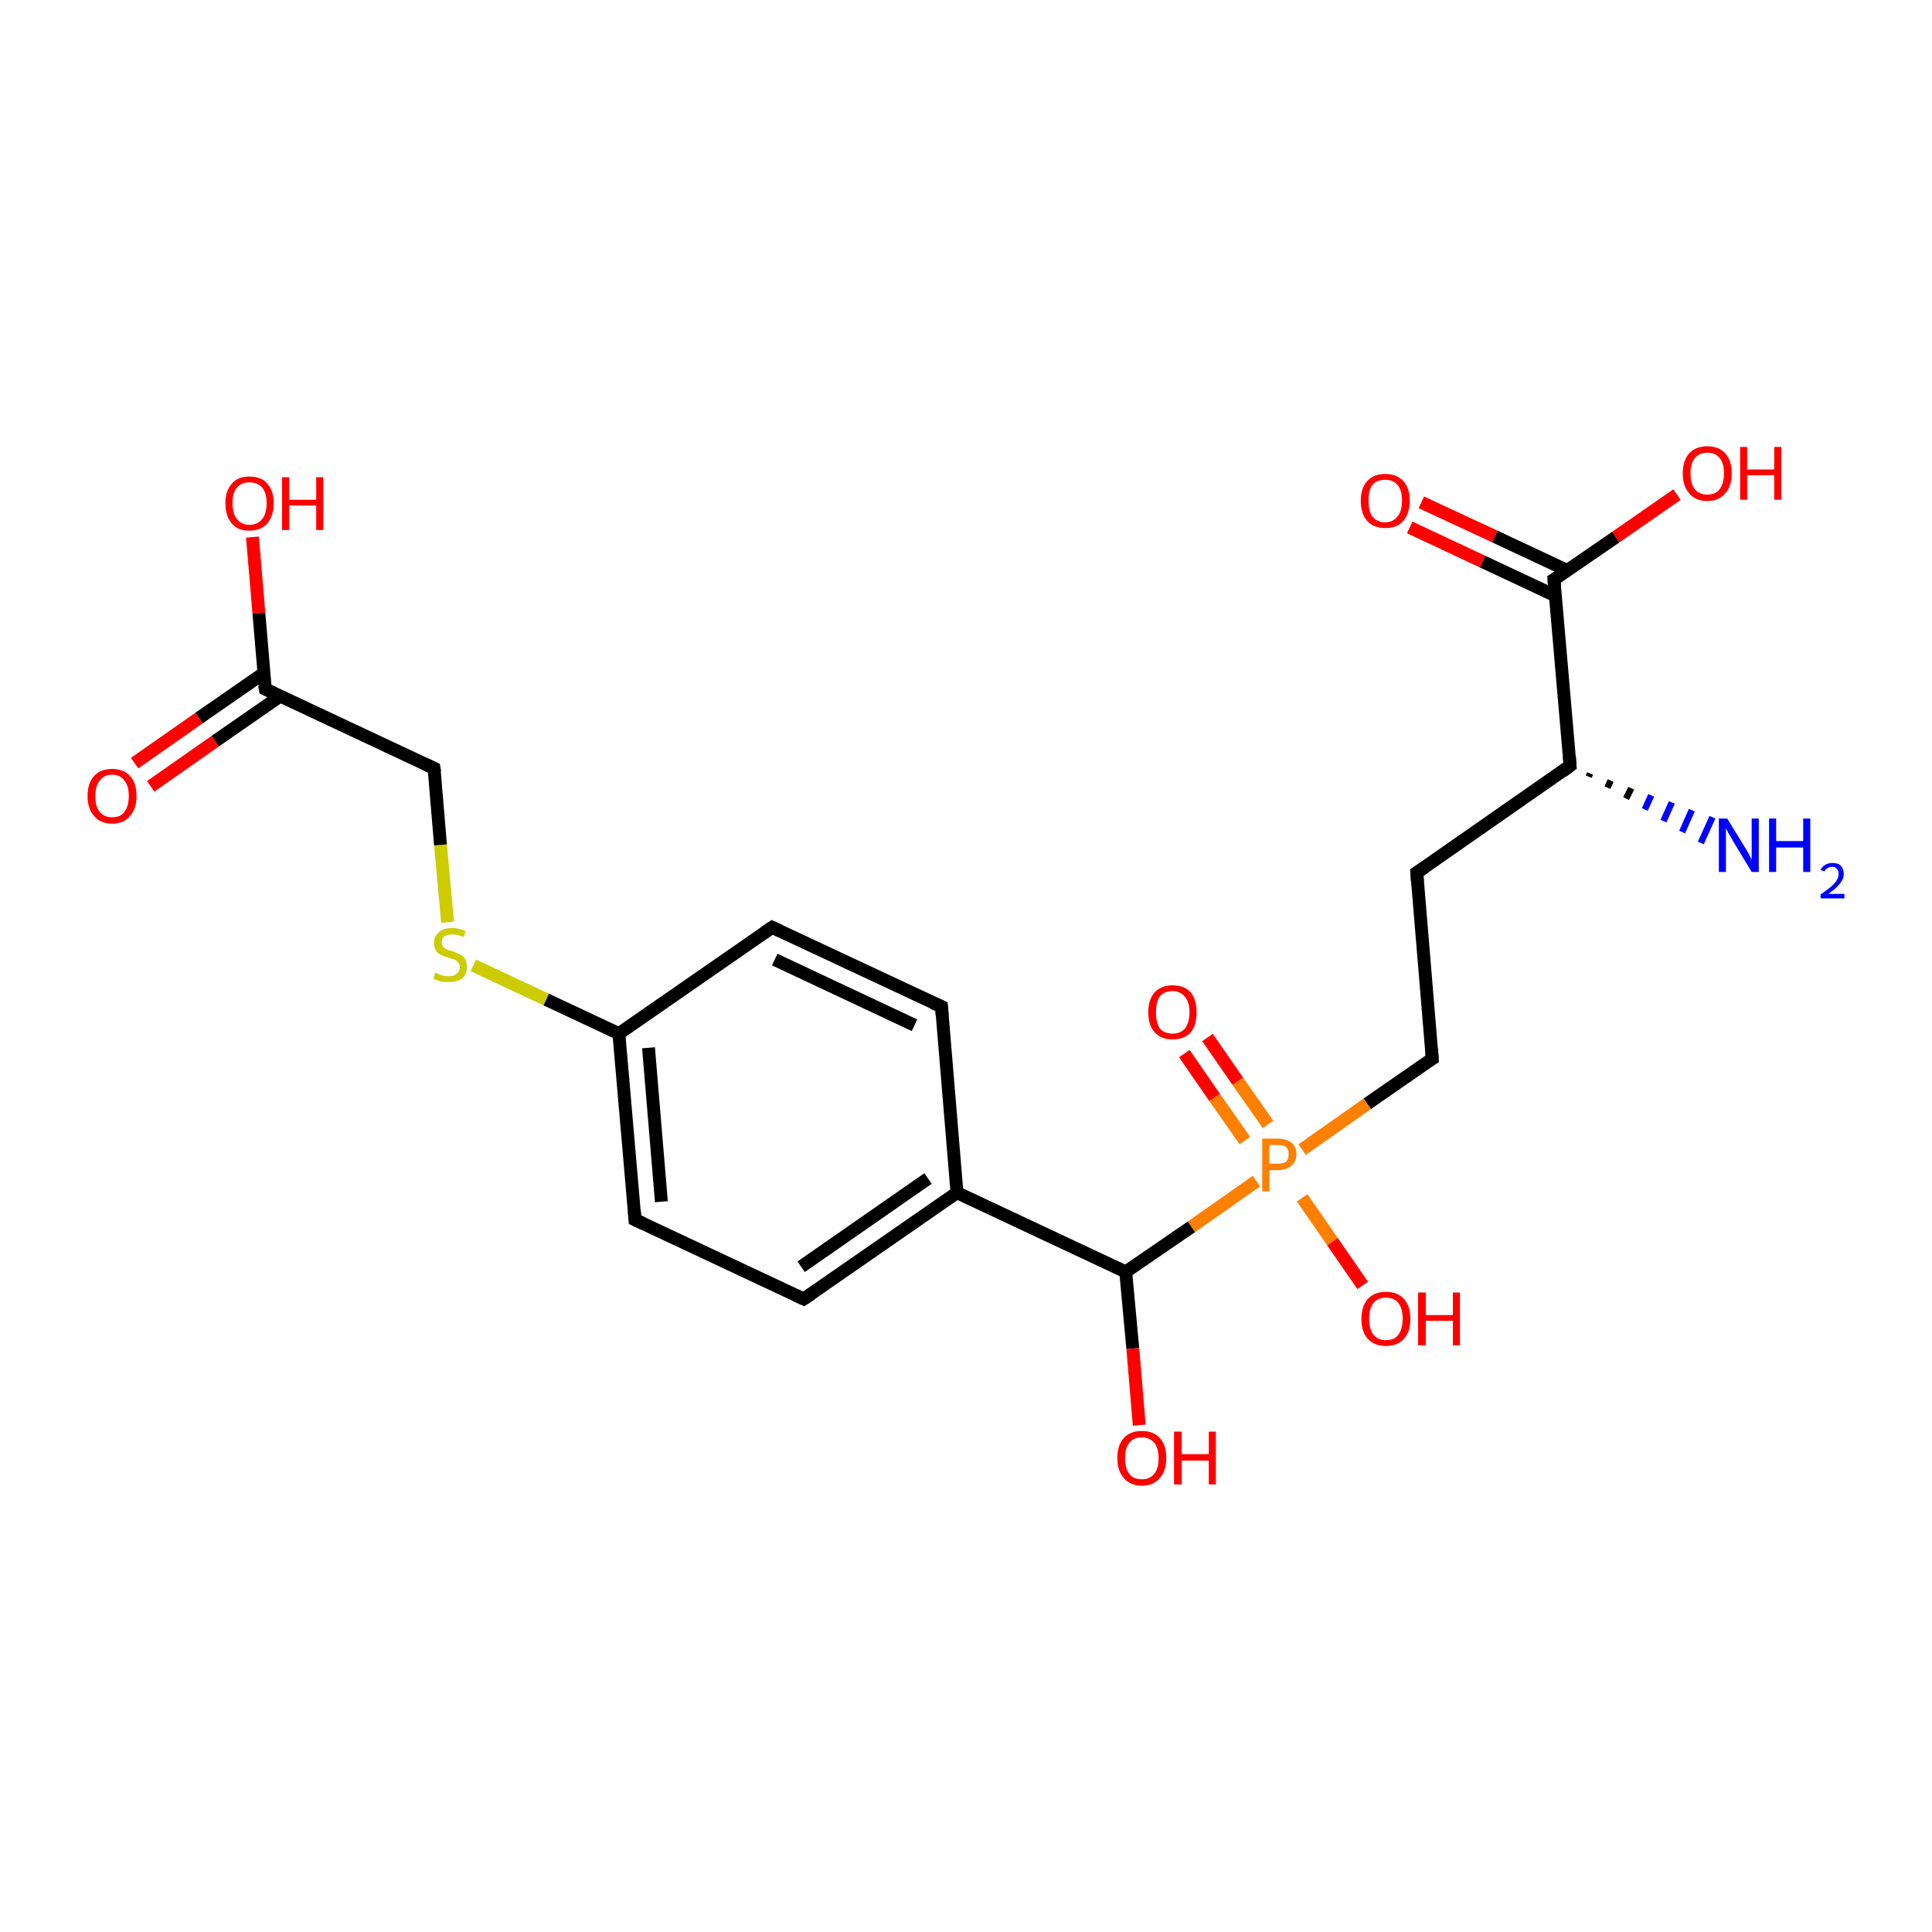 <?xml version='1.0' encoding='iso-8859-1'?>
<svg version='1.1' baseProfile='full'
              xmlns='http://www.w3.org/2000/svg'
                      xmlns:rdkit='http://www.rdkit.org/xml'
                      xmlns:xlink='http://www.w3.org/1999/xlink'
                  xml:space='preserve'
width='300px' height='300px' viewBox='0 0 300 300'>
<!-- END OF HEADER -->
<rect style='opacity:1.0;fill:#FFFFFF;stroke:none' width='300.0' height='300.0' x='0.0' y='0.0'> </rect>
<path class='bond-0 atom-1 atom-0' d='M 246.9,120.1 L 246.7,120.6' style='fill:none;fill-rule:evenodd;stroke:#000000;stroke-width:1.0px;stroke-linecap:butt;stroke-linejoin:miter;stroke-opacity:1' />
<path class='bond-0 atom-1 atom-0' d='M 250.1,121.2 L 249.6,122.3' style='fill:none;fill-rule:evenodd;stroke:#000000;stroke-width:1.0px;stroke-linecap:butt;stroke-linejoin:miter;stroke-opacity:1' />
<path class='bond-0 atom-1 atom-0' d='M 253.3,122.4 L 252.5,124.0' style='fill:none;fill-rule:evenodd;stroke:#000000;stroke-width:1.0px;stroke-linecap:butt;stroke-linejoin:miter;stroke-opacity:1' />
<path class='bond-0 atom-1 atom-0' d='M 256.4,123.5 L 255.4,125.7' style='fill:none;fill-rule:evenodd;stroke:#0000FF;stroke-width:1.0px;stroke-linecap:butt;stroke-linejoin:miter;stroke-opacity:1' />
<path class='bond-0 atom-1 atom-0' d='M 259.6,124.6 L 258.3,127.5' style='fill:none;fill-rule:evenodd;stroke:#0000FF;stroke-width:1.0px;stroke-linecap:butt;stroke-linejoin:miter;stroke-opacity:1' />
<path class='bond-0 atom-1 atom-0' d='M 262.7,125.8 L 261.2,129.2' style='fill:none;fill-rule:evenodd;stroke:#0000FF;stroke-width:1.0px;stroke-linecap:butt;stroke-linejoin:miter;stroke-opacity:1' />
<path class='bond-0 atom-1 atom-0' d='M 265.9,126.9 L 264.1,130.9' style='fill:none;fill-rule:evenodd;stroke:#0000FF;stroke-width:1.0px;stroke-linecap:butt;stroke-linejoin:miter;stroke-opacity:1' />
<path class='bond-1 atom-1 atom-2' d='M 243.8,118.9 L 220.0,135.5' style='fill:none;fill-rule:evenodd;stroke:#000000;stroke-width:2.0px;stroke-linecap:butt;stroke-linejoin:miter;stroke-opacity:1' />
<path class='bond-2 atom-2 atom-3' d='M 220.0,135.5 L 222.4,164.4' style='fill:none;fill-rule:evenodd;stroke:#000000;stroke-width:2.0px;stroke-linecap:butt;stroke-linejoin:miter;stroke-opacity:1' />
<path class='bond-3 atom-3 atom-4' d='M 222.4,164.4 L 212.3,171.4' style='fill:none;fill-rule:evenodd;stroke:#000000;stroke-width:2.0px;stroke-linecap:butt;stroke-linejoin:miter;stroke-opacity:1' />
<path class='bond-3 atom-3 atom-4' d='M 212.3,171.4 L 202.2,178.5' style='fill:none;fill-rule:evenodd;stroke:#FF7F00;stroke-width:2.0px;stroke-linecap:butt;stroke-linejoin:miter;stroke-opacity:1' />
<path class='bond-4 atom-4 atom-5' d='M 202.2,186.0 L 206.9,192.8' style='fill:none;fill-rule:evenodd;stroke:#FF7F00;stroke-width:2.0px;stroke-linecap:butt;stroke-linejoin:miter;stroke-opacity:1' />
<path class='bond-4 atom-4 atom-5' d='M 206.9,192.8 L 211.6,199.6' style='fill:none;fill-rule:evenodd;stroke:#FF0000;stroke-width:2.0px;stroke-linecap:butt;stroke-linejoin:miter;stroke-opacity:1' />
<path class='bond-5 atom-4 atom-6' d='M 196.9,174.6 L 192.2,167.9' style='fill:none;fill-rule:evenodd;stroke:#FF7F00;stroke-width:2.0px;stroke-linecap:butt;stroke-linejoin:miter;stroke-opacity:1' />
<path class='bond-5 atom-4 atom-6' d='M 192.2,167.9 L 187.5,161.1' style='fill:none;fill-rule:evenodd;stroke:#FF0000;stroke-width:2.0px;stroke-linecap:butt;stroke-linejoin:miter;stroke-opacity:1' />
<path class='bond-5 atom-4 atom-6' d='M 193.3,177.1 L 188.6,170.4' style='fill:none;fill-rule:evenodd;stroke:#FF7F00;stroke-width:2.0px;stroke-linecap:butt;stroke-linejoin:miter;stroke-opacity:1' />
<path class='bond-5 atom-4 atom-6' d='M 188.6,170.4 L 183.9,163.6' style='fill:none;fill-rule:evenodd;stroke:#FF0000;stroke-width:2.0px;stroke-linecap:butt;stroke-linejoin:miter;stroke-opacity:1' />
<path class='bond-6 atom-4 atom-7' d='M 195.1,183.4 L 185.0,190.5' style='fill:none;fill-rule:evenodd;stroke:#FF7F00;stroke-width:2.0px;stroke-linecap:butt;stroke-linejoin:miter;stroke-opacity:1' />
<path class='bond-6 atom-4 atom-7' d='M 185.0,190.5 L 174.8,197.5' style='fill:none;fill-rule:evenodd;stroke:#000000;stroke-width:2.0px;stroke-linecap:butt;stroke-linejoin:miter;stroke-opacity:1' />
<path class='bond-7 atom-7 atom-8' d='M 174.8,197.5 L 175.9,209.4' style='fill:none;fill-rule:evenodd;stroke:#000000;stroke-width:2.0px;stroke-linecap:butt;stroke-linejoin:miter;stroke-opacity:1' />
<path class='bond-7 atom-7 atom-8' d='M 175.9,209.4 L 176.9,221.3' style='fill:none;fill-rule:evenodd;stroke:#FF0000;stroke-width:2.0px;stroke-linecap:butt;stroke-linejoin:miter;stroke-opacity:1' />
<path class='bond-8 atom-7 atom-9' d='M 174.8,197.5 L 148.6,185.2' style='fill:none;fill-rule:evenodd;stroke:#000000;stroke-width:2.0px;stroke-linecap:butt;stroke-linejoin:miter;stroke-opacity:1' />
<path class='bond-9 atom-9 atom-10' d='M 148.6,185.2 L 124.8,201.7' style='fill:none;fill-rule:evenodd;stroke:#000000;stroke-width:2.0px;stroke-linecap:butt;stroke-linejoin:miter;stroke-opacity:1' />
<path class='bond-9 atom-9 atom-10' d='M 144.1,183.0 L 124.4,196.7' style='fill:none;fill-rule:evenodd;stroke:#000000;stroke-width:2.0px;stroke-linecap:butt;stroke-linejoin:miter;stroke-opacity:1' />
<path class='bond-10 atom-10 atom-11' d='M 124.8,201.7 L 98.6,189.4' style='fill:none;fill-rule:evenodd;stroke:#000000;stroke-width:2.0px;stroke-linecap:butt;stroke-linejoin:miter;stroke-opacity:1' />
<path class='bond-11 atom-11 atom-12' d='M 98.6,189.4 L 96.1,160.5' style='fill:none;fill-rule:evenodd;stroke:#000000;stroke-width:2.0px;stroke-linecap:butt;stroke-linejoin:miter;stroke-opacity:1' />
<path class='bond-11 atom-11 atom-12' d='M 102.7,186.6 L 100.7,162.7' style='fill:none;fill-rule:evenodd;stroke:#000000;stroke-width:2.0px;stroke-linecap:butt;stroke-linejoin:miter;stroke-opacity:1' />
<path class='bond-12 atom-12 atom-13' d='M 96.1,160.5 L 84.8,155.2' style='fill:none;fill-rule:evenodd;stroke:#000000;stroke-width:2.0px;stroke-linecap:butt;stroke-linejoin:miter;stroke-opacity:1' />
<path class='bond-12 atom-12 atom-13' d='M 84.8,155.2 L 73.5,149.9' style='fill:none;fill-rule:evenodd;stroke:#CCCC00;stroke-width:2.0px;stroke-linecap:butt;stroke-linejoin:miter;stroke-opacity:1' />
<path class='bond-13 atom-13 atom-14' d='M 69.5,143.2 L 68.4,131.2' style='fill:none;fill-rule:evenodd;stroke:#CCCC00;stroke-width:2.0px;stroke-linecap:butt;stroke-linejoin:miter;stroke-opacity:1' />
<path class='bond-13 atom-13 atom-14' d='M 68.4,131.2 L 67.4,119.3' style='fill:none;fill-rule:evenodd;stroke:#000000;stroke-width:2.0px;stroke-linecap:butt;stroke-linejoin:miter;stroke-opacity:1' />
<path class='bond-14 atom-14 atom-15' d='M 67.4,119.3 L 41.2,107.0' style='fill:none;fill-rule:evenodd;stroke:#000000;stroke-width:2.0px;stroke-linecap:butt;stroke-linejoin:miter;stroke-opacity:1' />
<path class='bond-15 atom-15 atom-16' d='M 41.2,107.0 L 40.2,95.2' style='fill:none;fill-rule:evenodd;stroke:#000000;stroke-width:2.0px;stroke-linecap:butt;stroke-linejoin:miter;stroke-opacity:1' />
<path class='bond-15 atom-15 atom-16' d='M 40.2,95.2 L 39.2,83.4' style='fill:none;fill-rule:evenodd;stroke:#FF0000;stroke-width:2.0px;stroke-linecap:butt;stroke-linejoin:miter;stroke-opacity:1' />
<path class='bond-16 atom-15 atom-17' d='M 41.0,104.5 L 30.9,111.5' style='fill:none;fill-rule:evenodd;stroke:#000000;stroke-width:2.0px;stroke-linecap:butt;stroke-linejoin:miter;stroke-opacity:1' />
<path class='bond-16 atom-15 atom-17' d='M 30.9,111.5 L 20.9,118.5' style='fill:none;fill-rule:evenodd;stroke:#FF0000;stroke-width:2.0px;stroke-linecap:butt;stroke-linejoin:miter;stroke-opacity:1' />
<path class='bond-16 atom-15 atom-17' d='M 43.5,108.1 L 33.4,115.1' style='fill:none;fill-rule:evenodd;stroke:#000000;stroke-width:2.0px;stroke-linecap:butt;stroke-linejoin:miter;stroke-opacity:1' />
<path class='bond-16 atom-15 atom-17' d='M 33.4,115.1 L 23.4,122.1' style='fill:none;fill-rule:evenodd;stroke:#FF0000;stroke-width:2.0px;stroke-linecap:butt;stroke-linejoin:miter;stroke-opacity:1' />
<path class='bond-17 atom-12 atom-18' d='M 96.1,160.5 L 119.9,144.0' style='fill:none;fill-rule:evenodd;stroke:#000000;stroke-width:2.0px;stroke-linecap:butt;stroke-linejoin:miter;stroke-opacity:1' />
<path class='bond-18 atom-18 atom-19' d='M 119.9,144.0 L 146.2,156.3' style='fill:none;fill-rule:evenodd;stroke:#000000;stroke-width:2.0px;stroke-linecap:butt;stroke-linejoin:miter;stroke-opacity:1' />
<path class='bond-18 atom-18 atom-19' d='M 120.3,149.0 L 142.0,159.2' style='fill:none;fill-rule:evenodd;stroke:#000000;stroke-width:2.0px;stroke-linecap:butt;stroke-linejoin:miter;stroke-opacity:1' />
<path class='bond-19 atom-1 atom-20' d='M 243.8,118.9 L 241.3,90.0' style='fill:none;fill-rule:evenodd;stroke:#000000;stroke-width:2.0px;stroke-linecap:butt;stroke-linejoin:miter;stroke-opacity:1' />
<path class='bond-20 atom-20 atom-21' d='M 241.3,90.0 L 250.9,83.4' style='fill:none;fill-rule:evenodd;stroke:#000000;stroke-width:2.0px;stroke-linecap:butt;stroke-linejoin:miter;stroke-opacity:1' />
<path class='bond-20 atom-20 atom-21' d='M 250.9,83.4 L 260.4,76.8' style='fill:none;fill-rule:evenodd;stroke:#FF0000;stroke-width:2.0px;stroke-linecap:butt;stroke-linejoin:miter;stroke-opacity:1' />
<path class='bond-21 atom-20 atom-22' d='M 243.4,88.6 L 232.1,83.3' style='fill:none;fill-rule:evenodd;stroke:#000000;stroke-width:2.0px;stroke-linecap:butt;stroke-linejoin:miter;stroke-opacity:1' />
<path class='bond-21 atom-20 atom-22' d='M 232.1,83.3 L 220.7,78.0' style='fill:none;fill-rule:evenodd;stroke:#FF0000;stroke-width:2.0px;stroke-linecap:butt;stroke-linejoin:miter;stroke-opacity:1' />
<path class='bond-21 atom-20 atom-22' d='M 241.5,92.5 L 230.2,87.2' style='fill:none;fill-rule:evenodd;stroke:#000000;stroke-width:2.0px;stroke-linecap:butt;stroke-linejoin:miter;stroke-opacity:1' />
<path class='bond-21 atom-20 atom-22' d='M 230.2,87.2 L 218.9,81.9' style='fill:none;fill-rule:evenodd;stroke:#FF0000;stroke-width:2.0px;stroke-linecap:butt;stroke-linejoin:miter;stroke-opacity:1' />
<path class='bond-22 atom-19 atom-9' d='M 146.2,156.3 L 148.6,185.2' style='fill:none;fill-rule:evenodd;stroke:#000000;stroke-width:2.0px;stroke-linecap:butt;stroke-linejoin:miter;stroke-opacity:1' />
<path d='M 242.6,119.8 L 243.8,118.9 L 243.7,117.5' style='fill:none;stroke:#000000;stroke-width:2.0px;stroke-linecap:butt;stroke-linejoin:miter;stroke-opacity:1;' />
<path d='M 221.2,134.7 L 220.0,135.5 L 220.1,136.9' style='fill:none;stroke:#000000;stroke-width:2.0px;stroke-linecap:butt;stroke-linejoin:miter;stroke-opacity:1;' />
<path d='M 222.3,162.9 L 222.4,164.4 L 221.9,164.7' style='fill:none;stroke:#000000;stroke-width:2.0px;stroke-linecap:butt;stroke-linejoin:miter;stroke-opacity:1;' />
<path d='M 126.0,200.9 L 124.8,201.7 L 123.5,201.1' style='fill:none;stroke:#000000;stroke-width:2.0px;stroke-linecap:butt;stroke-linejoin:miter;stroke-opacity:1;' />
<path d='M 99.9,190.0 L 98.6,189.4 L 98.5,188.0' style='fill:none;stroke:#000000;stroke-width:2.0px;stroke-linecap:butt;stroke-linejoin:miter;stroke-opacity:1;' />
<path d='M 67.5,119.9 L 67.4,119.3 L 66.1,118.7' style='fill:none;stroke:#000000;stroke-width:2.0px;stroke-linecap:butt;stroke-linejoin:miter;stroke-opacity:1;' />
<path d='M 42.5,107.6 L 41.2,107.0 L 41.1,106.4' style='fill:none;stroke:#000000;stroke-width:2.0px;stroke-linecap:butt;stroke-linejoin:miter;stroke-opacity:1;' />
<path d='M 118.7,144.8 L 119.9,144.0 L 121.2,144.6' style='fill:none;stroke:#000000;stroke-width:2.0px;stroke-linecap:butt;stroke-linejoin:miter;stroke-opacity:1;' />
<path d='M 144.8,155.7 L 146.2,156.3 L 146.3,157.7' style='fill:none;stroke:#000000;stroke-width:2.0px;stroke-linecap:butt;stroke-linejoin:miter;stroke-opacity:1;' />
<path d='M 241.4,91.5 L 241.3,90.0 L 241.8,89.7' style='fill:none;stroke:#000000;stroke-width:2.0px;stroke-linecap:butt;stroke-linejoin:miter;stroke-opacity:1;' />
<path class='atom-0' d='M 268.2 127.1
L 270.9 131.5
Q 271.2 131.9, 271.6 132.7
Q 272.0 133.5, 272.0 133.5
L 272.0 127.1
L 273.1 127.1
L 273.1 135.4
L 272.0 135.4
L 269.1 130.6
Q 268.8 130.0, 268.4 129.4
Q 268.1 128.8, 268.0 128.6
L 268.0 135.4
L 266.9 135.4
L 266.9 127.1
L 268.2 127.1
' fill='#0000FF'/>
<path class='atom-0' d='M 274.7 127.1
L 275.8 127.1
L 275.8 130.6
L 280.0 130.6
L 280.0 127.1
L 281.1 127.1
L 281.1 135.4
L 280.0 135.4
L 280.0 131.6
L 275.8 131.6
L 275.8 135.4
L 274.7 135.4
L 274.7 127.1
' fill='#0000FF'/>
<path class='atom-0' d='M 282.7 135.1
Q 282.9 134.6, 283.4 134.3
Q 283.9 134.0, 284.5 134.0
Q 285.4 134.0, 285.8 134.4
Q 286.3 134.9, 286.3 135.7
Q 286.3 136.5, 285.7 137.2
Q 285.1 138.0, 283.9 138.8
L 286.4 138.8
L 286.4 139.5
L 282.7 139.5
L 282.7 138.9
Q 283.7 138.2, 284.3 137.7
Q 284.9 137.2, 285.2 136.7
Q 285.5 136.2, 285.5 135.7
Q 285.5 135.2, 285.2 134.9
Q 285.0 134.6, 284.5 134.6
Q 284.1 134.6, 283.8 134.8
Q 283.5 134.9, 283.3 135.3
L 282.7 135.1
' fill='#0000FF'/>
<path class='atom-4' d='M 198.4 176.8
Q 199.8 176.8, 200.6 177.5
Q 201.3 178.1, 201.3 179.2
Q 201.3 180.4, 200.5 181.0
Q 199.8 181.7, 198.4 181.7
L 197.1 181.7
L 197.1 185.0
L 196.0 185.0
L 196.0 176.8
L 198.4 176.8
M 198.4 180.7
Q 199.2 180.7, 199.7 180.4
Q 200.1 180.0, 200.1 179.2
Q 200.1 178.5, 199.7 178.1
Q 199.3 177.8, 198.4 177.8
L 197.1 177.8
L 197.1 180.7
L 198.4 180.7
' fill='#FF7F00'/>
<path class='atom-5' d='M 211.4 204.8
Q 211.4 202.8, 212.4 201.7
Q 213.4 200.6, 215.2 200.6
Q 217.0 200.6, 218.0 201.7
Q 219.0 202.8, 219.0 204.8
Q 219.0 206.8, 218.0 207.9
Q 217.0 209.0, 215.2 209.0
Q 213.4 209.0, 212.4 207.9
Q 211.4 206.8, 211.4 204.8
M 215.2 208.1
Q 216.5 208.1, 217.1 207.3
Q 217.8 206.4, 217.8 204.8
Q 217.8 203.1, 217.1 202.3
Q 216.5 201.5, 215.2 201.5
Q 214.0 201.5, 213.3 202.3
Q 212.6 203.1, 212.6 204.8
Q 212.6 206.4, 213.3 207.3
Q 214.0 208.1, 215.2 208.1
' fill='#FF0000'/>
<path class='atom-5' d='M 220.2 200.7
L 221.4 200.7
L 221.4 204.2
L 225.6 204.2
L 225.6 200.7
L 226.7 200.7
L 226.7 208.9
L 225.6 208.9
L 225.6 205.1
L 221.4 205.1
L 221.4 208.9
L 220.2 208.9
L 220.2 200.7
' fill='#FF0000'/>
<path class='atom-6' d='M 178.3 157.2
Q 178.3 155.2, 179.3 154.1
Q 180.3 153.0, 182.1 153.0
Q 183.9 153.0, 184.9 154.1
Q 185.8 155.2, 185.8 157.2
Q 185.8 159.2, 184.9 160.3
Q 183.9 161.4, 182.1 161.4
Q 180.3 161.4, 179.3 160.3
Q 178.3 159.2, 178.3 157.2
M 182.1 160.5
Q 183.3 160.5, 184.0 159.7
Q 184.7 158.8, 184.7 157.2
Q 184.7 155.6, 184.0 154.8
Q 183.3 153.9, 182.1 153.9
Q 180.8 153.9, 180.1 154.7
Q 179.5 155.6, 179.5 157.2
Q 179.5 158.8, 180.1 159.7
Q 180.8 160.5, 182.1 160.5
' fill='#FF0000'/>
<path class='atom-8' d='M 173.5 226.4
Q 173.5 224.4, 174.5 223.3
Q 175.5 222.2, 177.3 222.2
Q 179.1 222.2, 180.1 223.3
Q 181.1 224.4, 181.1 226.4
Q 181.1 228.4, 180.1 229.5
Q 179.1 230.7, 177.3 230.7
Q 175.5 230.7, 174.5 229.5
Q 173.5 228.4, 173.5 226.4
M 177.3 229.7
Q 178.5 229.7, 179.2 228.9
Q 179.9 228.1, 179.9 226.4
Q 179.9 224.8, 179.2 224.0
Q 178.5 223.2, 177.3 223.2
Q 176.0 223.2, 175.4 224.0
Q 174.7 224.8, 174.7 226.4
Q 174.7 228.1, 175.4 228.9
Q 176.0 229.7, 177.3 229.7
' fill='#FF0000'/>
<path class='atom-8' d='M 182.3 222.3
L 183.5 222.3
L 183.5 225.8
L 187.7 225.8
L 187.7 222.3
L 188.8 222.3
L 188.8 230.5
L 187.7 230.5
L 187.7 226.8
L 183.5 226.8
L 183.5 230.5
L 182.3 230.5
L 182.3 222.3
' fill='#FF0000'/>
<path class='atom-13' d='M 67.6 151.0
Q 67.7 151.1, 68.0 151.2
Q 68.4 151.4, 68.8 151.5
Q 69.3 151.6, 69.7 151.6
Q 70.5 151.6, 70.9 151.2
Q 71.4 150.8, 71.4 150.2
Q 71.4 149.7, 71.1 149.4
Q 70.9 149.2, 70.6 149.0
Q 70.2 148.9, 69.6 148.7
Q 68.9 148.5, 68.5 148.3
Q 68.0 148.1, 67.7 147.6
Q 67.4 147.2, 67.4 146.4
Q 67.4 145.4, 68.1 144.8
Q 68.8 144.1, 70.2 144.1
Q 71.2 144.1, 72.3 144.6
L 72.0 145.5
Q 71.0 145.1, 70.3 145.1
Q 69.5 145.1, 69.0 145.4
Q 68.6 145.7, 68.6 146.3
Q 68.6 146.7, 68.8 147.0
Q 69.0 147.3, 69.4 147.4
Q 69.7 147.6, 70.3 147.7
Q 71.0 148.0, 71.4 148.2
Q 71.9 148.4, 72.2 148.9
Q 72.5 149.4, 72.5 150.2
Q 72.5 151.3, 71.8 151.9
Q 71.0 152.5, 69.7 152.5
Q 69.0 152.5, 68.4 152.4
Q 67.9 152.2, 67.3 152.0
L 67.6 151.0
' fill='#CCCC00'/>
<path class='atom-16' d='M 35.0 78.1
Q 35.0 76.2, 36.0 75.1
Q 36.9 74.0, 38.7 74.0
Q 40.6 74.0, 41.5 75.1
Q 42.5 76.2, 42.5 78.1
Q 42.5 80.1, 41.5 81.3
Q 40.5 82.4, 38.7 82.4
Q 36.9 82.4, 36.0 81.3
Q 35.0 80.2, 35.0 78.1
M 38.7 81.5
Q 40.0 81.5, 40.7 80.6
Q 41.4 79.8, 41.4 78.1
Q 41.4 76.5, 40.7 75.7
Q 40.0 74.9, 38.7 74.9
Q 37.5 74.9, 36.8 75.7
Q 36.1 76.5, 36.1 78.1
Q 36.1 79.8, 36.8 80.6
Q 37.5 81.5, 38.7 81.5
' fill='#FF0000'/>
<path class='atom-16' d='M 43.8 74.1
L 44.9 74.1
L 44.9 77.6
L 49.1 77.6
L 49.1 74.1
L 50.2 74.1
L 50.2 82.3
L 49.1 82.3
L 49.1 78.5
L 44.9 78.5
L 44.9 82.3
L 43.8 82.3
L 43.8 74.1
' fill='#FF0000'/>
<path class='atom-17' d='M 13.6 123.6
Q 13.6 121.6, 14.6 120.5
Q 15.6 119.4, 17.4 119.4
Q 19.2 119.4, 20.2 120.5
Q 21.2 121.6, 21.2 123.6
Q 21.2 125.6, 20.2 126.7
Q 19.2 127.9, 17.4 127.9
Q 15.6 127.9, 14.6 126.7
Q 13.6 125.6, 13.6 123.6
M 17.4 126.9
Q 18.7 126.9, 19.3 126.1
Q 20.0 125.2, 20.0 123.6
Q 20.0 122.0, 19.3 121.2
Q 18.7 120.3, 17.4 120.3
Q 16.2 120.3, 15.5 121.2
Q 14.8 122.0, 14.8 123.6
Q 14.8 125.3, 15.5 126.1
Q 16.2 126.9, 17.4 126.9
' fill='#FF0000'/>
<path class='atom-21' d='M 261.3 73.5
Q 261.3 71.5, 262.3 70.4
Q 263.3 69.3, 265.1 69.3
Q 266.9 69.3, 267.9 70.4
Q 268.9 71.5, 268.9 73.5
Q 268.9 75.5, 267.9 76.6
Q 266.9 77.8, 265.1 77.8
Q 263.3 77.8, 262.3 76.6
Q 261.3 75.5, 261.3 73.5
M 265.1 76.8
Q 266.4 76.8, 267.0 76.0
Q 267.7 75.1, 267.7 73.5
Q 267.7 71.9, 267.0 71.1
Q 266.4 70.3, 265.1 70.3
Q 263.9 70.3, 263.2 71.1
Q 262.5 71.9, 262.5 73.5
Q 262.5 75.2, 263.2 76.0
Q 263.9 76.8, 265.1 76.8
' fill='#FF0000'/>
<path class='atom-21' d='M 270.2 69.4
L 271.3 69.4
L 271.3 72.9
L 275.5 72.9
L 275.5 69.4
L 276.6 69.4
L 276.6 77.6
L 275.5 77.6
L 275.5 73.8
L 271.3 73.8
L 271.3 77.6
L 270.2 77.6
L 270.2 69.4
' fill='#FF0000'/>
<path class='atom-22' d='M 211.3 77.7
Q 211.3 75.8, 212.3 74.7
Q 213.3 73.6, 215.1 73.6
Q 216.9 73.6, 217.9 74.7
Q 218.9 75.8, 218.9 77.7
Q 218.9 79.7, 217.9 80.9
Q 216.9 82.0, 215.1 82.0
Q 213.3 82.0, 212.3 80.9
Q 211.3 79.8, 211.3 77.7
M 215.1 81.1
Q 216.3 81.1, 217.0 80.2
Q 217.7 79.4, 217.7 77.7
Q 217.7 76.1, 217.0 75.3
Q 216.3 74.5, 215.1 74.5
Q 213.8 74.5, 213.1 75.3
Q 212.5 76.1, 212.5 77.7
Q 212.5 79.4, 213.1 80.2
Q 213.8 81.1, 215.1 81.1
' fill='#FF0000'/>
</svg>
